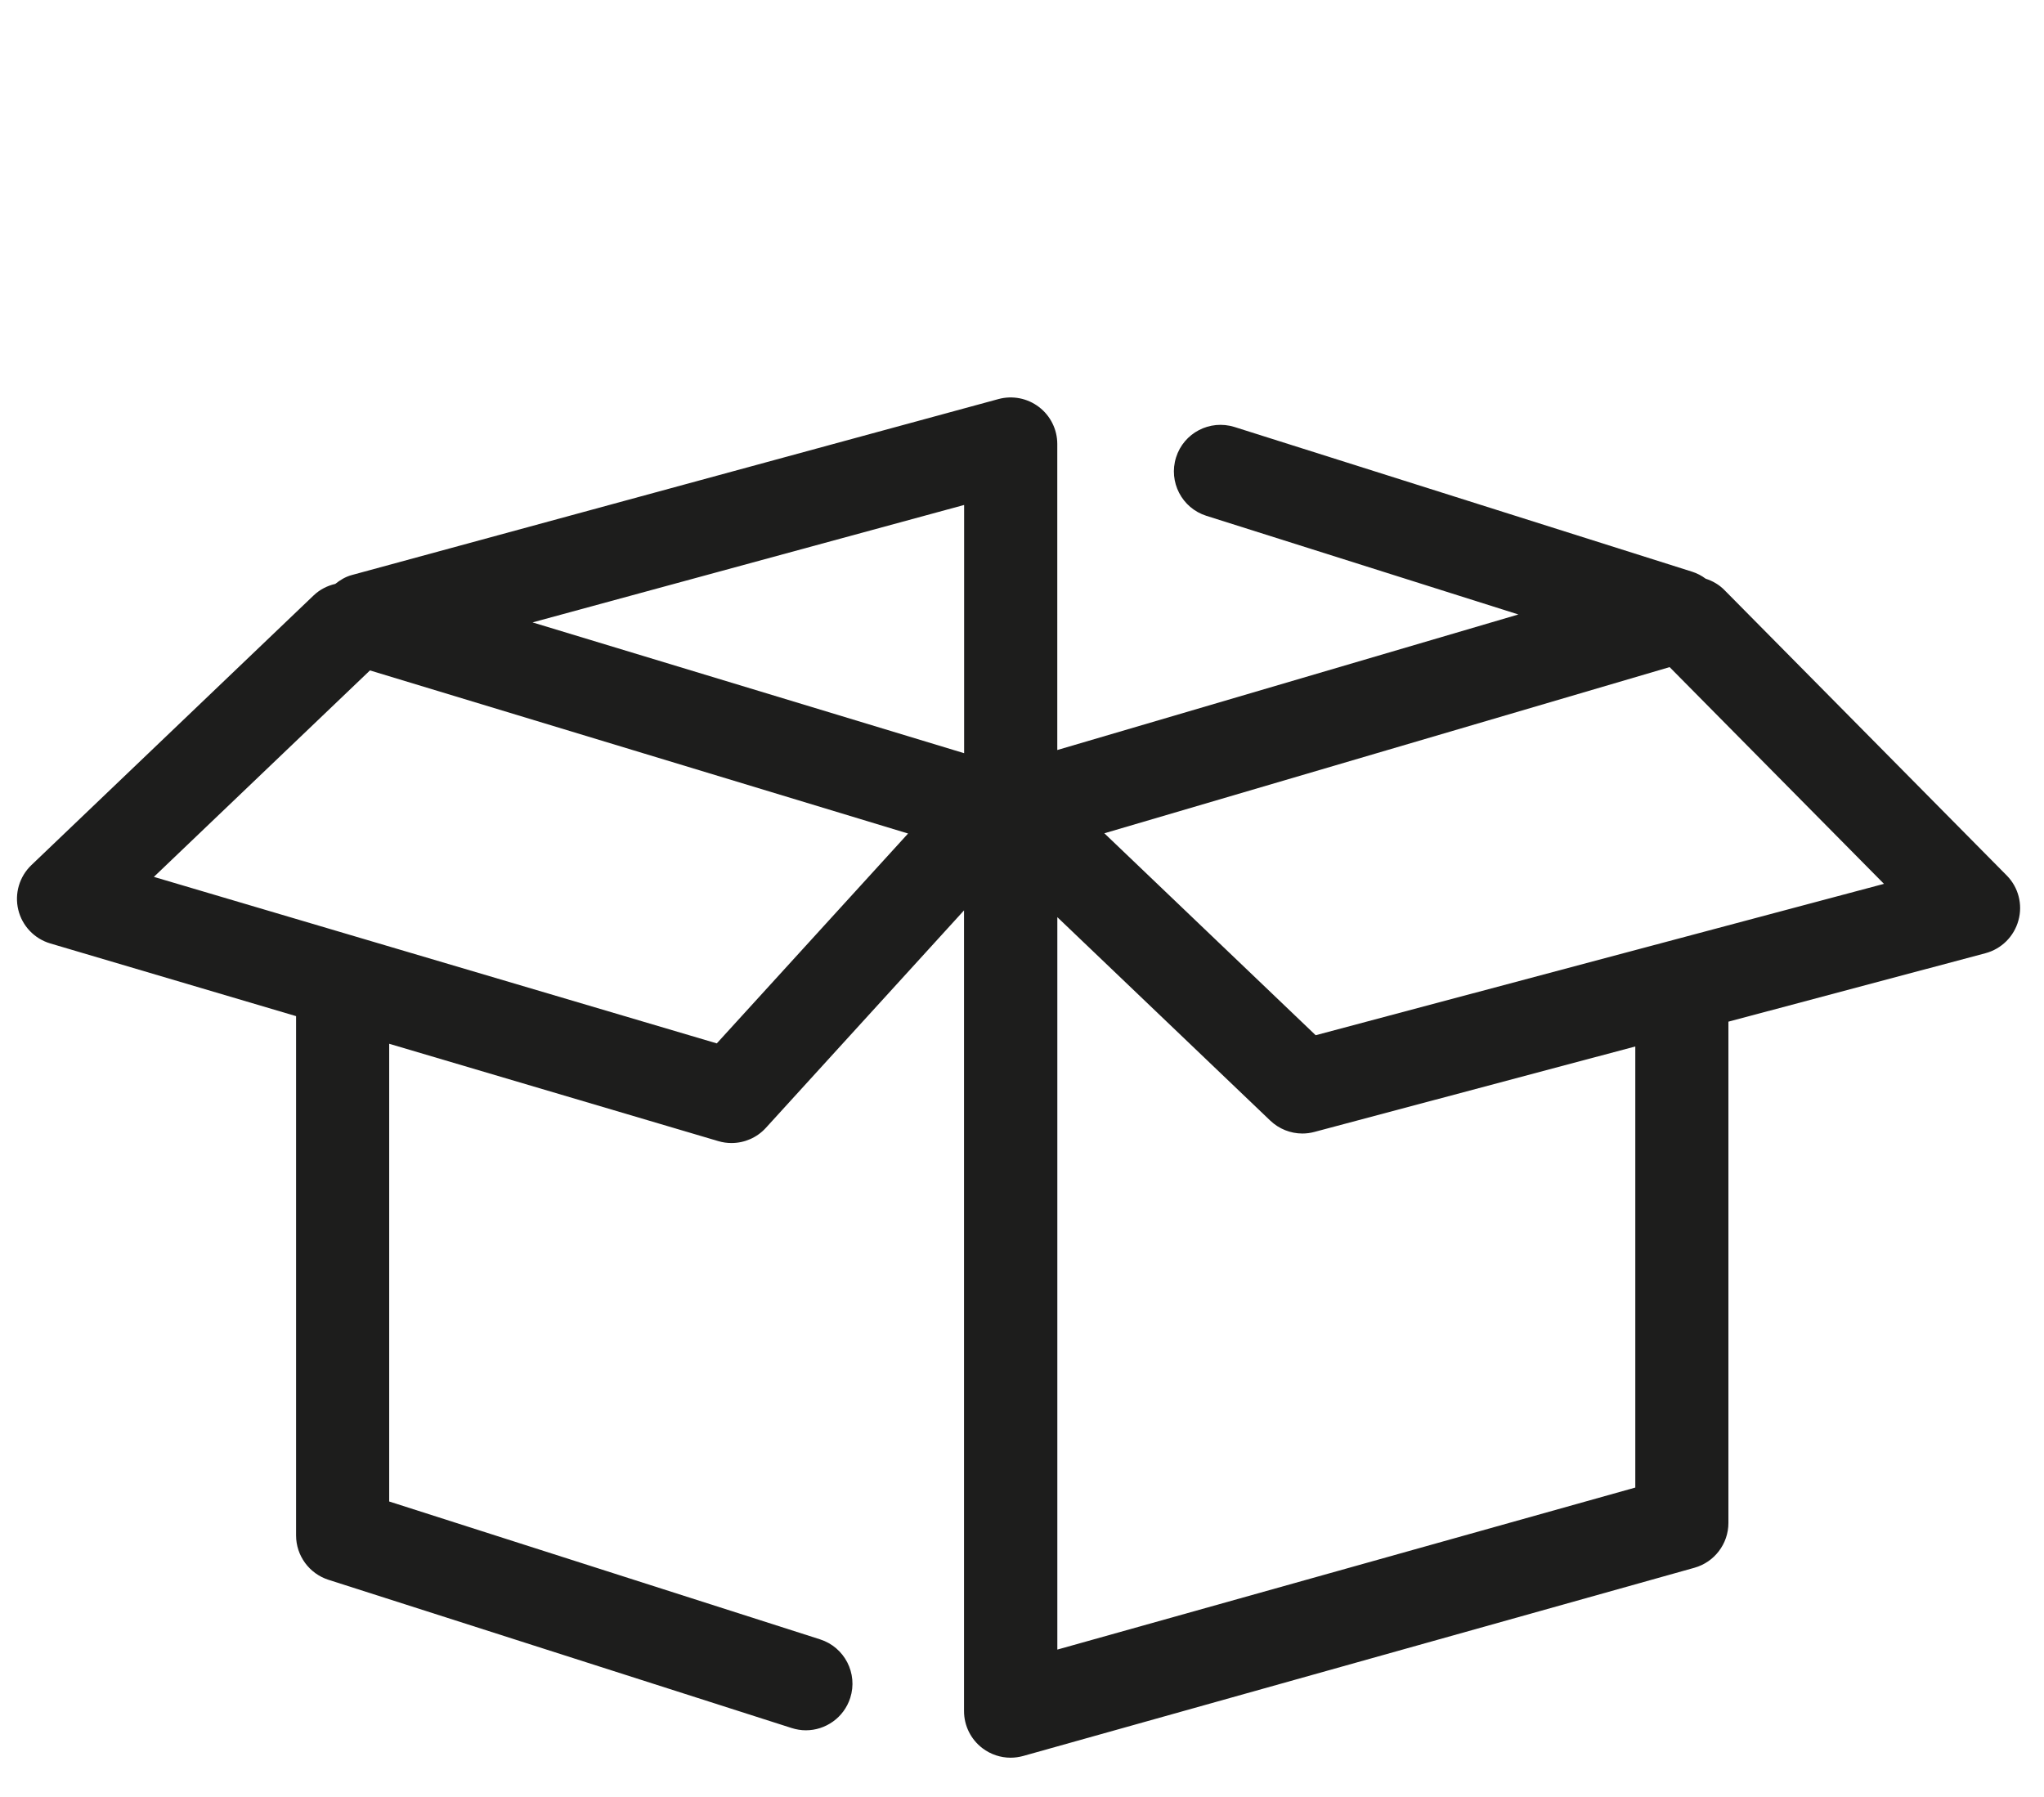 <svg xmlns="http://www.w3.org/2000/svg" xmlns:xlink="http://www.w3.org/1999/xlink" id="_x37_" x="0px" y="0px" viewBox="0 0 425.2 373.83" style="enable-background:new 0 0 425.2 373.83;" xml:space="preserve"><style type="text/css">	.st0{fill:#1D1D1C;}</style><path class="st0" d="M417.44,182.12l-58.72-59.37c-1.12-1.14-2.47-1.9-3.9-2.36c-0.84-0.63-1.79-1.13-2.83-1.46l-95.18-30.1 c-5.13-1.6-10.55,1.22-12.16,6.32c-1.61,5.1,1.21,10.55,6.31,12.16l64.9,20.52l-95.92,28.2V92.37c0-3.02-1.41-5.87-3.81-7.7 c-2.39-1.83-5.52-2.44-8.43-1.65L73.18,119.63c-1.3,0.35-2.42,1.03-3.43,1.84c-1.64,0.38-3.2,1.15-4.51,2.4L6.53,179.97 c-2.5,2.39-3.54,5.93-2.73,9.29s3.35,6.03,6.67,7.01l51.12,15.12v108.03c0,4.21,2.73,7.94,6.74,9.23l96.36,30.84 c0.98,0.31,1.97,0.47,2.95,0.47c4.1,0,7.91-2.63,9.23-6.74c1.63-5.1-1.18-10.55-6.28-12.18l-89.63-28.68v-95.22l68.46,20.25 c0.91,0.27,1.83,0.4,2.75,0.4c2.69,0,5.3-1.12,7.16-3.17l41.21-45.23v166.58c0,3.03,1.42,5.89,3.84,7.72 c1.7,1.29,3.76,1.97,5.85,1.97c0.87,0,1.75-0.12,2.62-0.36l139.62-39.15c4.18-1.17,7.08-4.99,7.08-9.33V212.54l53.47-14.24 c3.34-0.89,5.95-3.49,6.86-6.82C420.81,188.14,419.87,184.57,417.44,182.12z M149.11,217.06l-117.1-34.64l44.95-42.95l111.94,33.93 L149.11,217.06z M200.56,156.69l-89.78-27.21l89.78-24.43V156.69z M340.19,309.46l-120.24,33.71V190.8l44.29,42.32 c1.82,1.74,4.23,2.69,6.69,2.69c0.83,0,1.67-0.11,2.49-0.33l66.76-17.78V309.46z M273.69,215.36l-43.96-42.01l117.59-34.57 l44.59,45.09L273.69,215.36z"></path></svg>